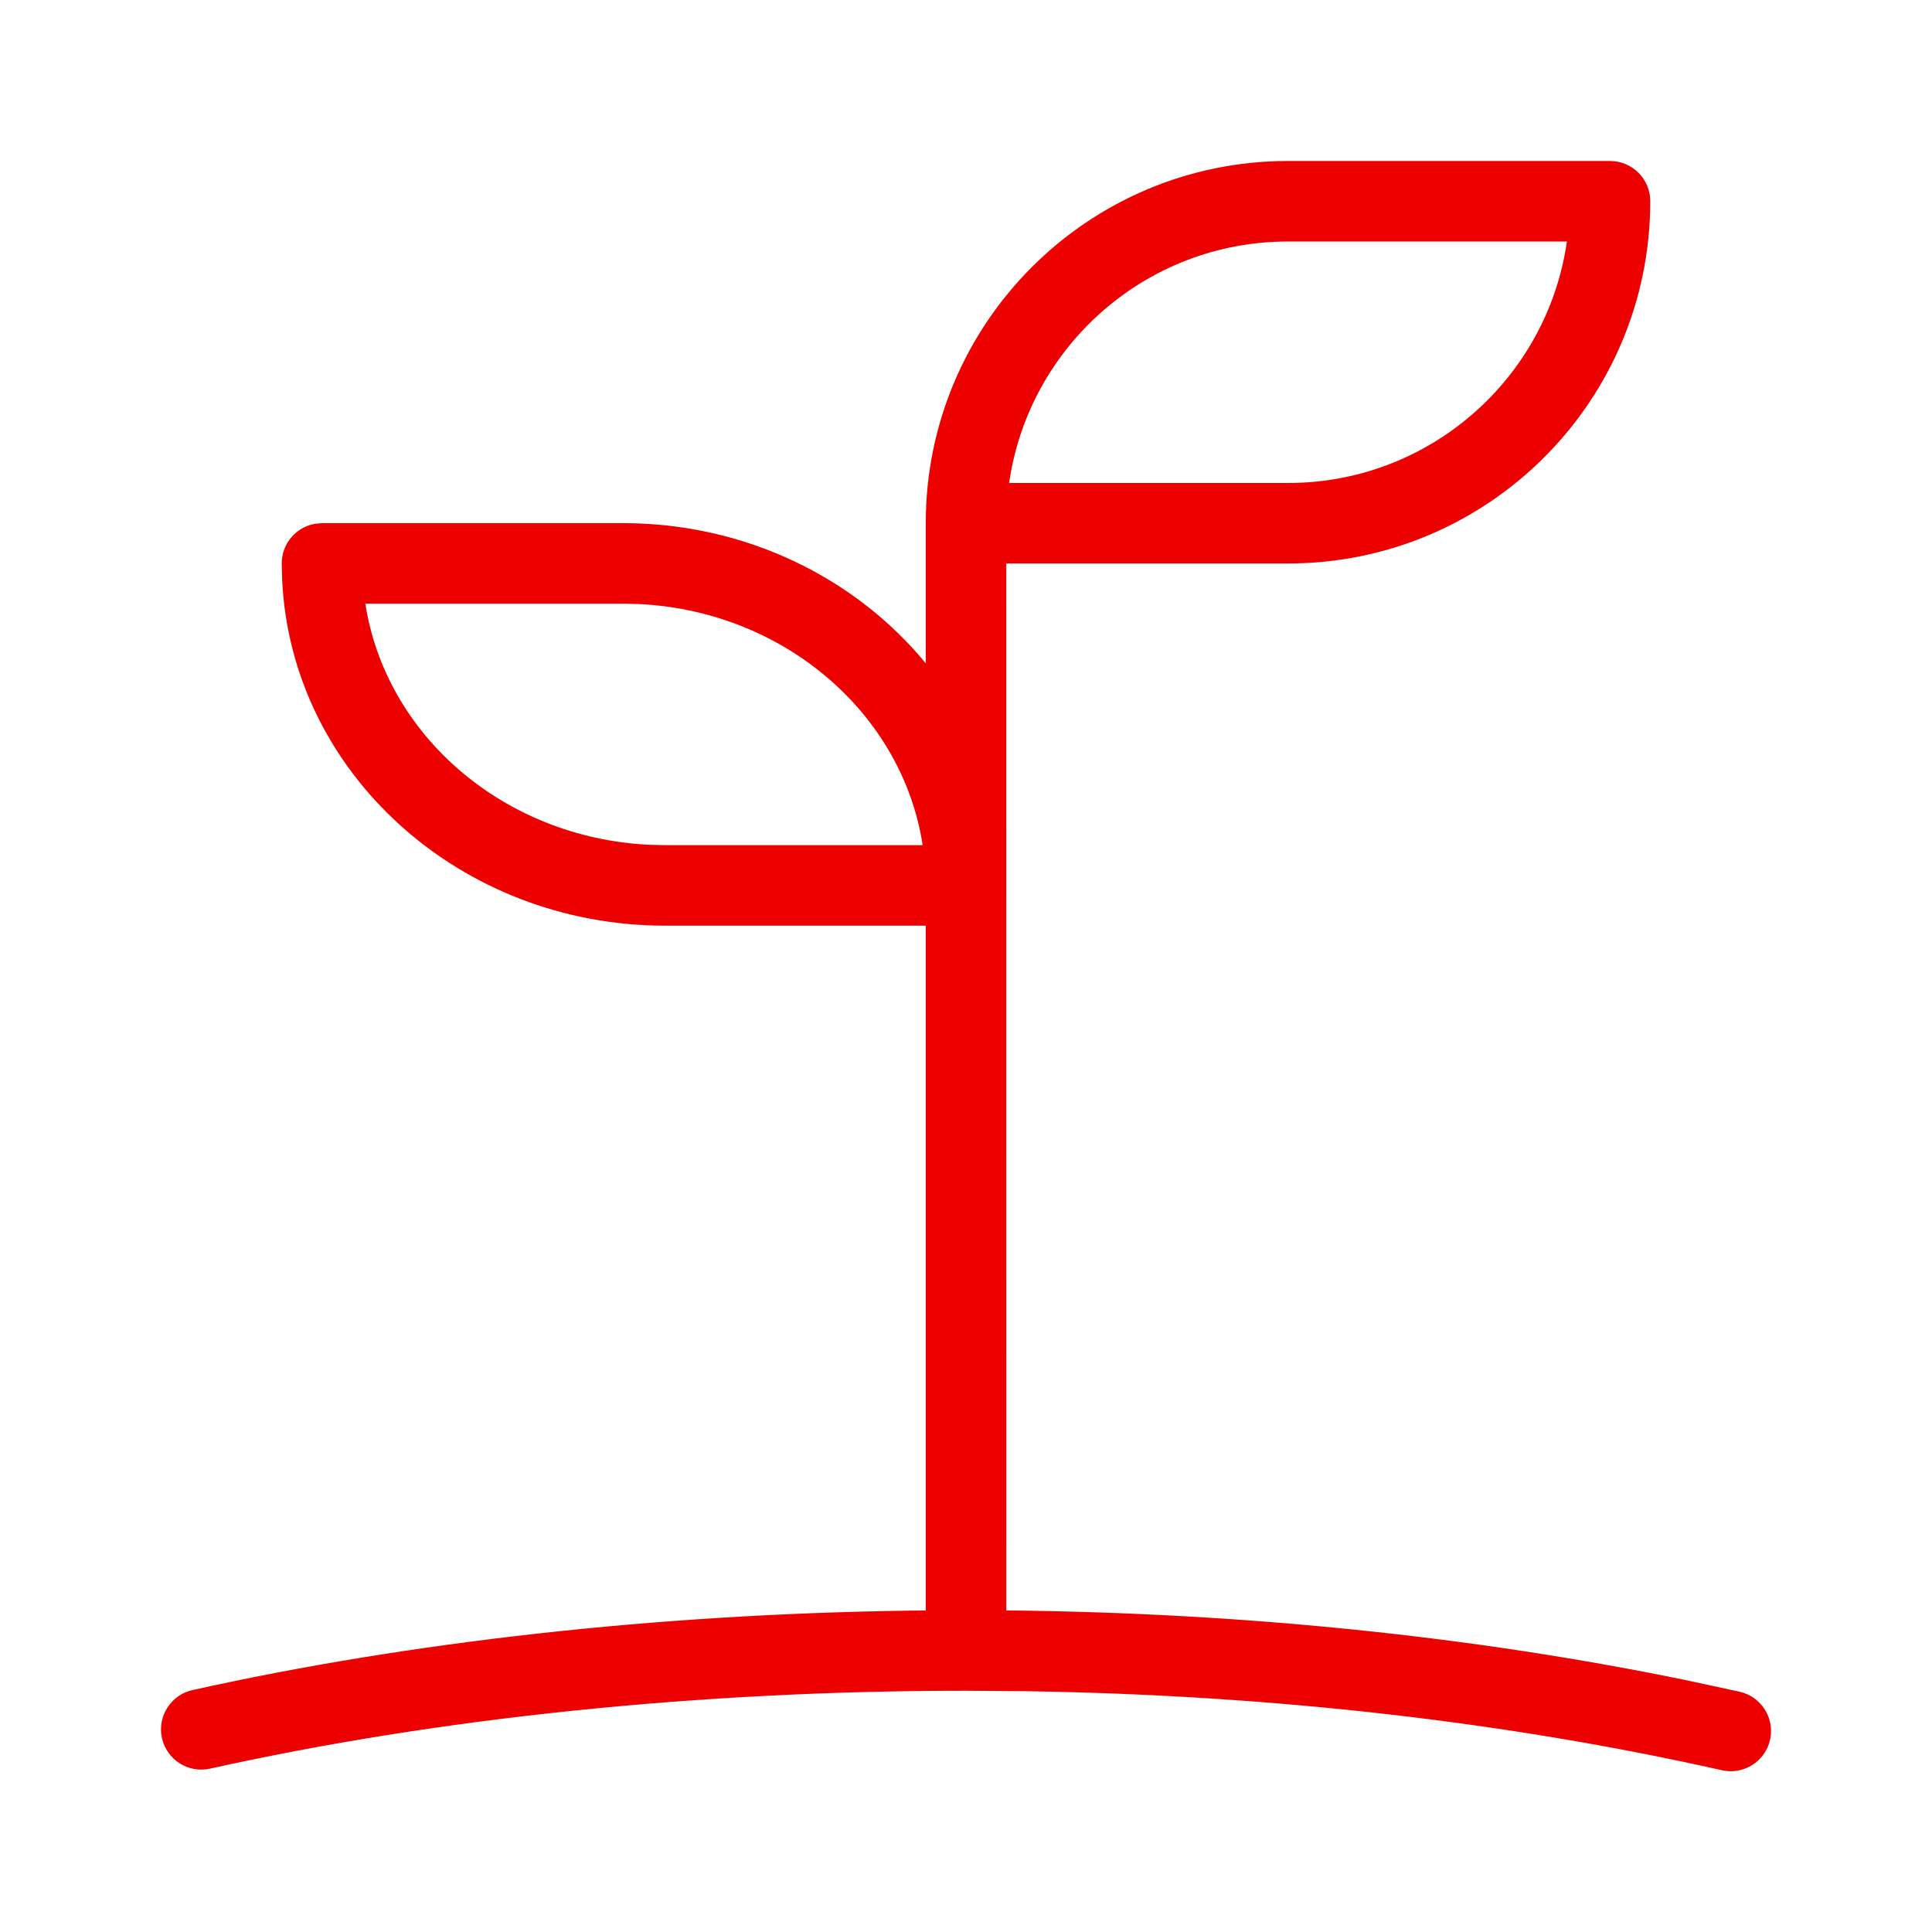 <svg width="40" height="40" viewBox="0 0 40 40" fill="none" xmlns="http://www.w3.org/2000/svg">
<path d="M19.167 10.831C19.167 6.691 22.525 3.333 26.667 3.333H33.334C33.794 3.333 34.167 3.706 34.167 4.166C34.167 8.308 30.809 11.666 26.667 11.666H20.834L20.835 33.342C25.775 33.392 30.508 33.883 34.873 34.779L36.017 35.025C36.465 35.126 36.748 35.572 36.647 36.021C36.546 36.47 36.1 36.752 35.651 36.651C31.223 35.655 26.37 35.095 21.278 35.015L19.985 35.005C14.459 35.005 9.073 35.569 4.348 36.618C3.898 36.718 3.453 36.434 3.353 35.985C3.254 35.536 3.537 35.091 3.986 34.991C8.491 33.991 13.565 33.423 18.792 33.347L19.167 33.343V19.165H13.772C9.521 19.165 6.032 16.002 5.842 12.009L5.833 11.665C5.833 11.256 6.128 10.915 6.517 10.845L6.667 10.831H12.895C15.441 10.831 17.713 11.966 19.167 13.733L19.167 10.831ZM12.895 12.498H7.564C7.983 15.215 10.42 17.341 13.434 17.49L13.772 17.498H19.103C18.684 14.781 16.247 12.655 13.232 12.506L12.895 12.498ZM26.667 5C23.729 5 21.297 7.173 20.893 10H26.667C29.605 10 32.037 7.826 32.441 5H26.667Z" fill="#EC0000"/>
</svg>
